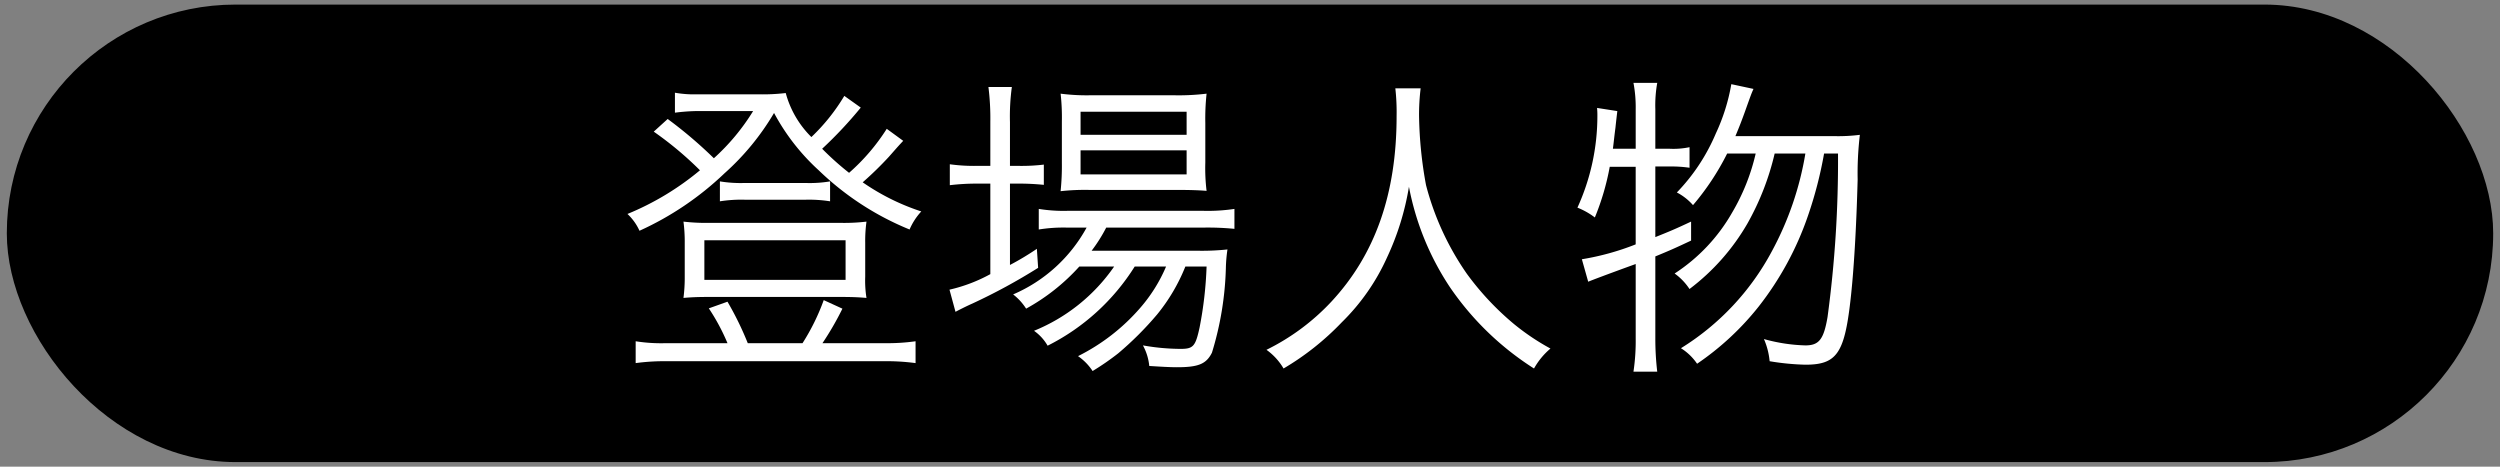 <svg xmlns="http://www.w3.org/2000/svg" width="150" height="28" viewBox="0 0 150 28"><rect x="0" y="0" width="150" height="28" fill="#808080" stroke="none"/><defs><style>.a{fill:#fff;}</style></defs><title>character-title-2</title><rect x="0.409" y="0.275" width="149.182" height="27.45" rx="13.72" ry="13.72"/><path class="a" d="M54.193,8.45c-.267.285-.267.285-.854.951a20.673,20.673,0,0,1-1.577,1.538,13.483,13.483,0,0,0,3.515,1.747,3.809,3.809,0,0,0-.703,1.084,17.163,17.163,0,0,1-5.452-3.553,12.858,12.858,0,0,1-2.679-3.439,15.172,15.172,0,0,1-2.982,3.629,18.304,18.304,0,0,1-5.092,3.439,3.157,3.157,0,0,0-.721-1.008,16.677,16.677,0,0,0,4.35-2.621,20.692,20.692,0,0,0-2.773-2.318l.836-.76A26.075,26.075,0,0,1,42.832,9.495a12.914,12.914,0,0,0,2.355-2.83h-3.457a11.763,11.763,0,0,0-1.234.096V5.563a6.514,6.514,0,0,0,1.367.095h3.59a11.762,11.762,0,0,0,1.691-.076,5.852,5.852,0,0,0,1.539,2.641,11.671,11.671,0,0,0,1.976-2.47l.987.703a24.876,24.876,0,0,1-2.317,2.47A17.234,17.234,0,0,0,50.944,10.37,12.196,12.196,0,0,0,53.205,7.729ZM43.649,20.59a12.346,12.346,0,0,0-1.12-2.089l1.12-.399a18.695,18.695,0,0,1,1.217,2.488h3.286a13.005,13.005,0,0,0,1.272-2.583l1.121.513a17.928,17.928,0,0,1-1.197,2.07h3.725a12.091,12.091,0,0,0,1.861-.114V21.786a12.985,12.985,0,0,0-1.9-.113H40.021a12.879,12.879,0,0,0-1.881.113V20.476a9.817,9.817,0,0,0,1.843.114Zm-1.178-2.773c-.627,0-1.025.019-1.463.058a9.452,9.452,0,0,0,.076-1.273v-2.033a9.25,9.25,0,0,0-.076-1.272,11.813,11.813,0,0,0,1.521.076h7.94a11.408,11.408,0,0,0,1.52-.076,8.532,8.532,0,0,0-.076,1.272v2.033a6.541,6.541,0,0,0,.076,1.273c-.455-.039-.854-.058-1.5-.058Zm-.209-1.026h8.473v-2.374H42.262Zm.932-5.908a7.747,7.747,0,0,0,1.5.096h3.629a7.42,7.42,0,0,0,1.482-.096V12.079a8.021,8.021,0,0,0-1.502-.095H44.733a8.206,8.206,0,0,0-1.539.095Z"/><path class="a" d="M59.42,7.311a15.158,15.158,0,0,0-.114-2.09h1.405A12.986,12.986,0,0,0,60.598,7.33V9.952h.455a11.264,11.264,0,0,0,1.577-.076v1.215a14.93,14.93,0,0,0-1.577-.075h-.455v4.882a16.379,16.379,0,0,0,1.614-.969l.076,1.141a35.211,35.211,0,0,1-3.952,2.146c-.303.133-.835.398-1.006.494l-.361-1.33a9.479,9.479,0,0,0,2.451-.932V11.016h-.817a13.759,13.759,0,0,0-1.614.095V9.856a10.583,10.583,0,0,0,1.652.096h.779ZM64.758,15.993a12.203,12.203,0,0,1-3.191,2.526,3.352,3.352,0,0,0-.779-.854,9.126,9.126,0,0,0,4.408-4.009H64.035a9.272,9.272,0,0,0-1.709.114V12.535a9.327,9.327,0,0,0,1.748.114h8.111a10.765,10.765,0,0,0,1.881-.114v1.196a16.302,16.302,0,0,0-1.881-.075h-5.812a9.416,9.416,0,0,1-.875,1.387h6.289a14.687,14.687,0,0,0,1.861-.076,8.739,8.739,0,0,0-.096,1.121,18.953,18.953,0,0,1-.835,5.072c-.343.684-.817.874-2.108.874-.438,0-1.064-.039-1.653-.076a3.218,3.218,0,0,0-.38-1.234,13.18,13.18,0,0,0,2.261.209c.76,0,.893-.152,1.14-1.293a23.1,23.1,0,0,0,.418-3.646H71.121a10.984,10.984,0,0,1-1.689,2.868,19.499,19.499,0,0,1-2.338,2.337,15.513,15.513,0,0,1-1.538,1.063,3.252,3.252,0,0,0-.874-.894,12.047,12.047,0,0,0,3.724-2.887,9.275,9.275,0,0,0,1.558-2.488H68.082a13.091,13.091,0,0,1-5.225,4.749,2.768,2.768,0,0,0-.816-.894,10.771,10.771,0,0,0,4.807-3.855Zm.607-4.598a13.456,13.456,0,0,0-1.729.076,14.725,14.725,0,0,0,.076-1.71V7.292A12.84,12.84,0,0,0,63.637,5.62a12.236,12.236,0,0,0,1.824.096h4.958A13.858,13.858,0,0,0,72.395,5.62a13.935,13.935,0,0,0-.076,1.767v2.375a11.216,11.216,0,0,0,.076,1.69c-.418-.037-1.007-.057-1.748-.057Zm-.531-3.306h6.363V6.703H64.834Zm0,2.374h6.363V9.02H64.834Z"/><path class="a" d="M85.239,5.298a12.971,12.971,0,0,0-.095,1.689,24.606,24.606,0,0,0,.418,4.123,16.602,16.602,0,0,0,2.451,5.319,16.797,16.797,0,0,0,2.811,3.001A13.972,13.972,0,0,0,93.028,20.913a4.311,4.311,0,0,0-.987,1.197A17.416,17.416,0,0,1,87.006,17.247a16.392,16.392,0,0,1-2.469-6.041,16.107,16.107,0,0,1-1.312,4.236,12.802,12.802,0,0,1-2.716,3.894,16.168,16.168,0,0,1-3.496,2.774,3.615,3.615,0,0,0-1.025-1.121,13.431,13.431,0,0,0,3.875-2.869c2.641-2.83,3.933-6.479,3.933-11.15a12.837,12.837,0,0,0-.076-1.672Z"/><path class="a" d="M96.584,10.009a15.063,15.063,0,0,1-.893,3.039,4.367,4.367,0,0,0-1.045-.589A13.256,13.256,0,0,0,95.843,6.97a4.567,4.567,0,0,0-.019-.494l1.215.189c-.037.322-.057.475-.113,1.007-.076.569-.096.836-.152,1.254h1.368v-2.374A7.838,7.838,0,0,0,98.008,4.974h1.426a7.71,7.71,0,0,0-.114,1.578v2.374h.874a4.677,4.677,0,0,0,1.178-.095v1.234a7.552,7.552,0,0,0-1.178-.076h-.874V14.226c.854-.342,1.178-.475,2.146-.931v1.14c-.969.456-1.272.59-2.146.95v4.921a17.025,17.025,0,0,0,.114,1.994H98.008a12.425,12.425,0,0,0,.134-1.994V15.841c-1.729.627-2.679.988-2.85,1.063l-.38-1.349a15.547,15.547,0,0,0,3.229-.893V10.009Zm9.896-.799a15.841,15.841,0,0,1-1.633,4.199,13.159,13.159,0,0,1-3.477,3.932,3.489,3.489,0,0,0-.893-.93,10.625,10.625,0,0,0,3.457-3.667A12.436,12.436,0,0,0,105.342,9.21H103.631a15.346,15.346,0,0,1-2.051,3.098,3.342,3.342,0,0,0-.969-.76,11.571,11.571,0,0,0,2.336-3.534,11.627,11.627,0,0,0,.932-2.964l1.33.285c-.134.305-.134.305-.514,1.368-.171.475-.322.874-.57,1.463h5.852a10.566,10.566,0,0,0,1.615-.076,19.52,19.52,0,0,0-.133,2.679c-.076,2.869-.229,5.528-.438,7.314-.361,3.134-.836,3.799-2.697,3.799a14.948,14.948,0,0,1-2.146-.209,4.319,4.319,0,0,0-.342-1.33,10.174,10.174,0,0,0,2.488.381c.816,0,1.102-.361,1.33-1.711a69.973,69.973,0,0,0,.627-9.803h-.836a24.382,24.382,0,0,1-.969,3.743,18.593,18.593,0,0,1-2.965,5.452,16.655,16.655,0,0,1-3.686,3.42,3.219,3.219,0,0,0-.969-.932,15.315,15.315,0,0,0,5.453-5.812,18.735,18.735,0,0,0,2.014-5.871Z"/></svg>
